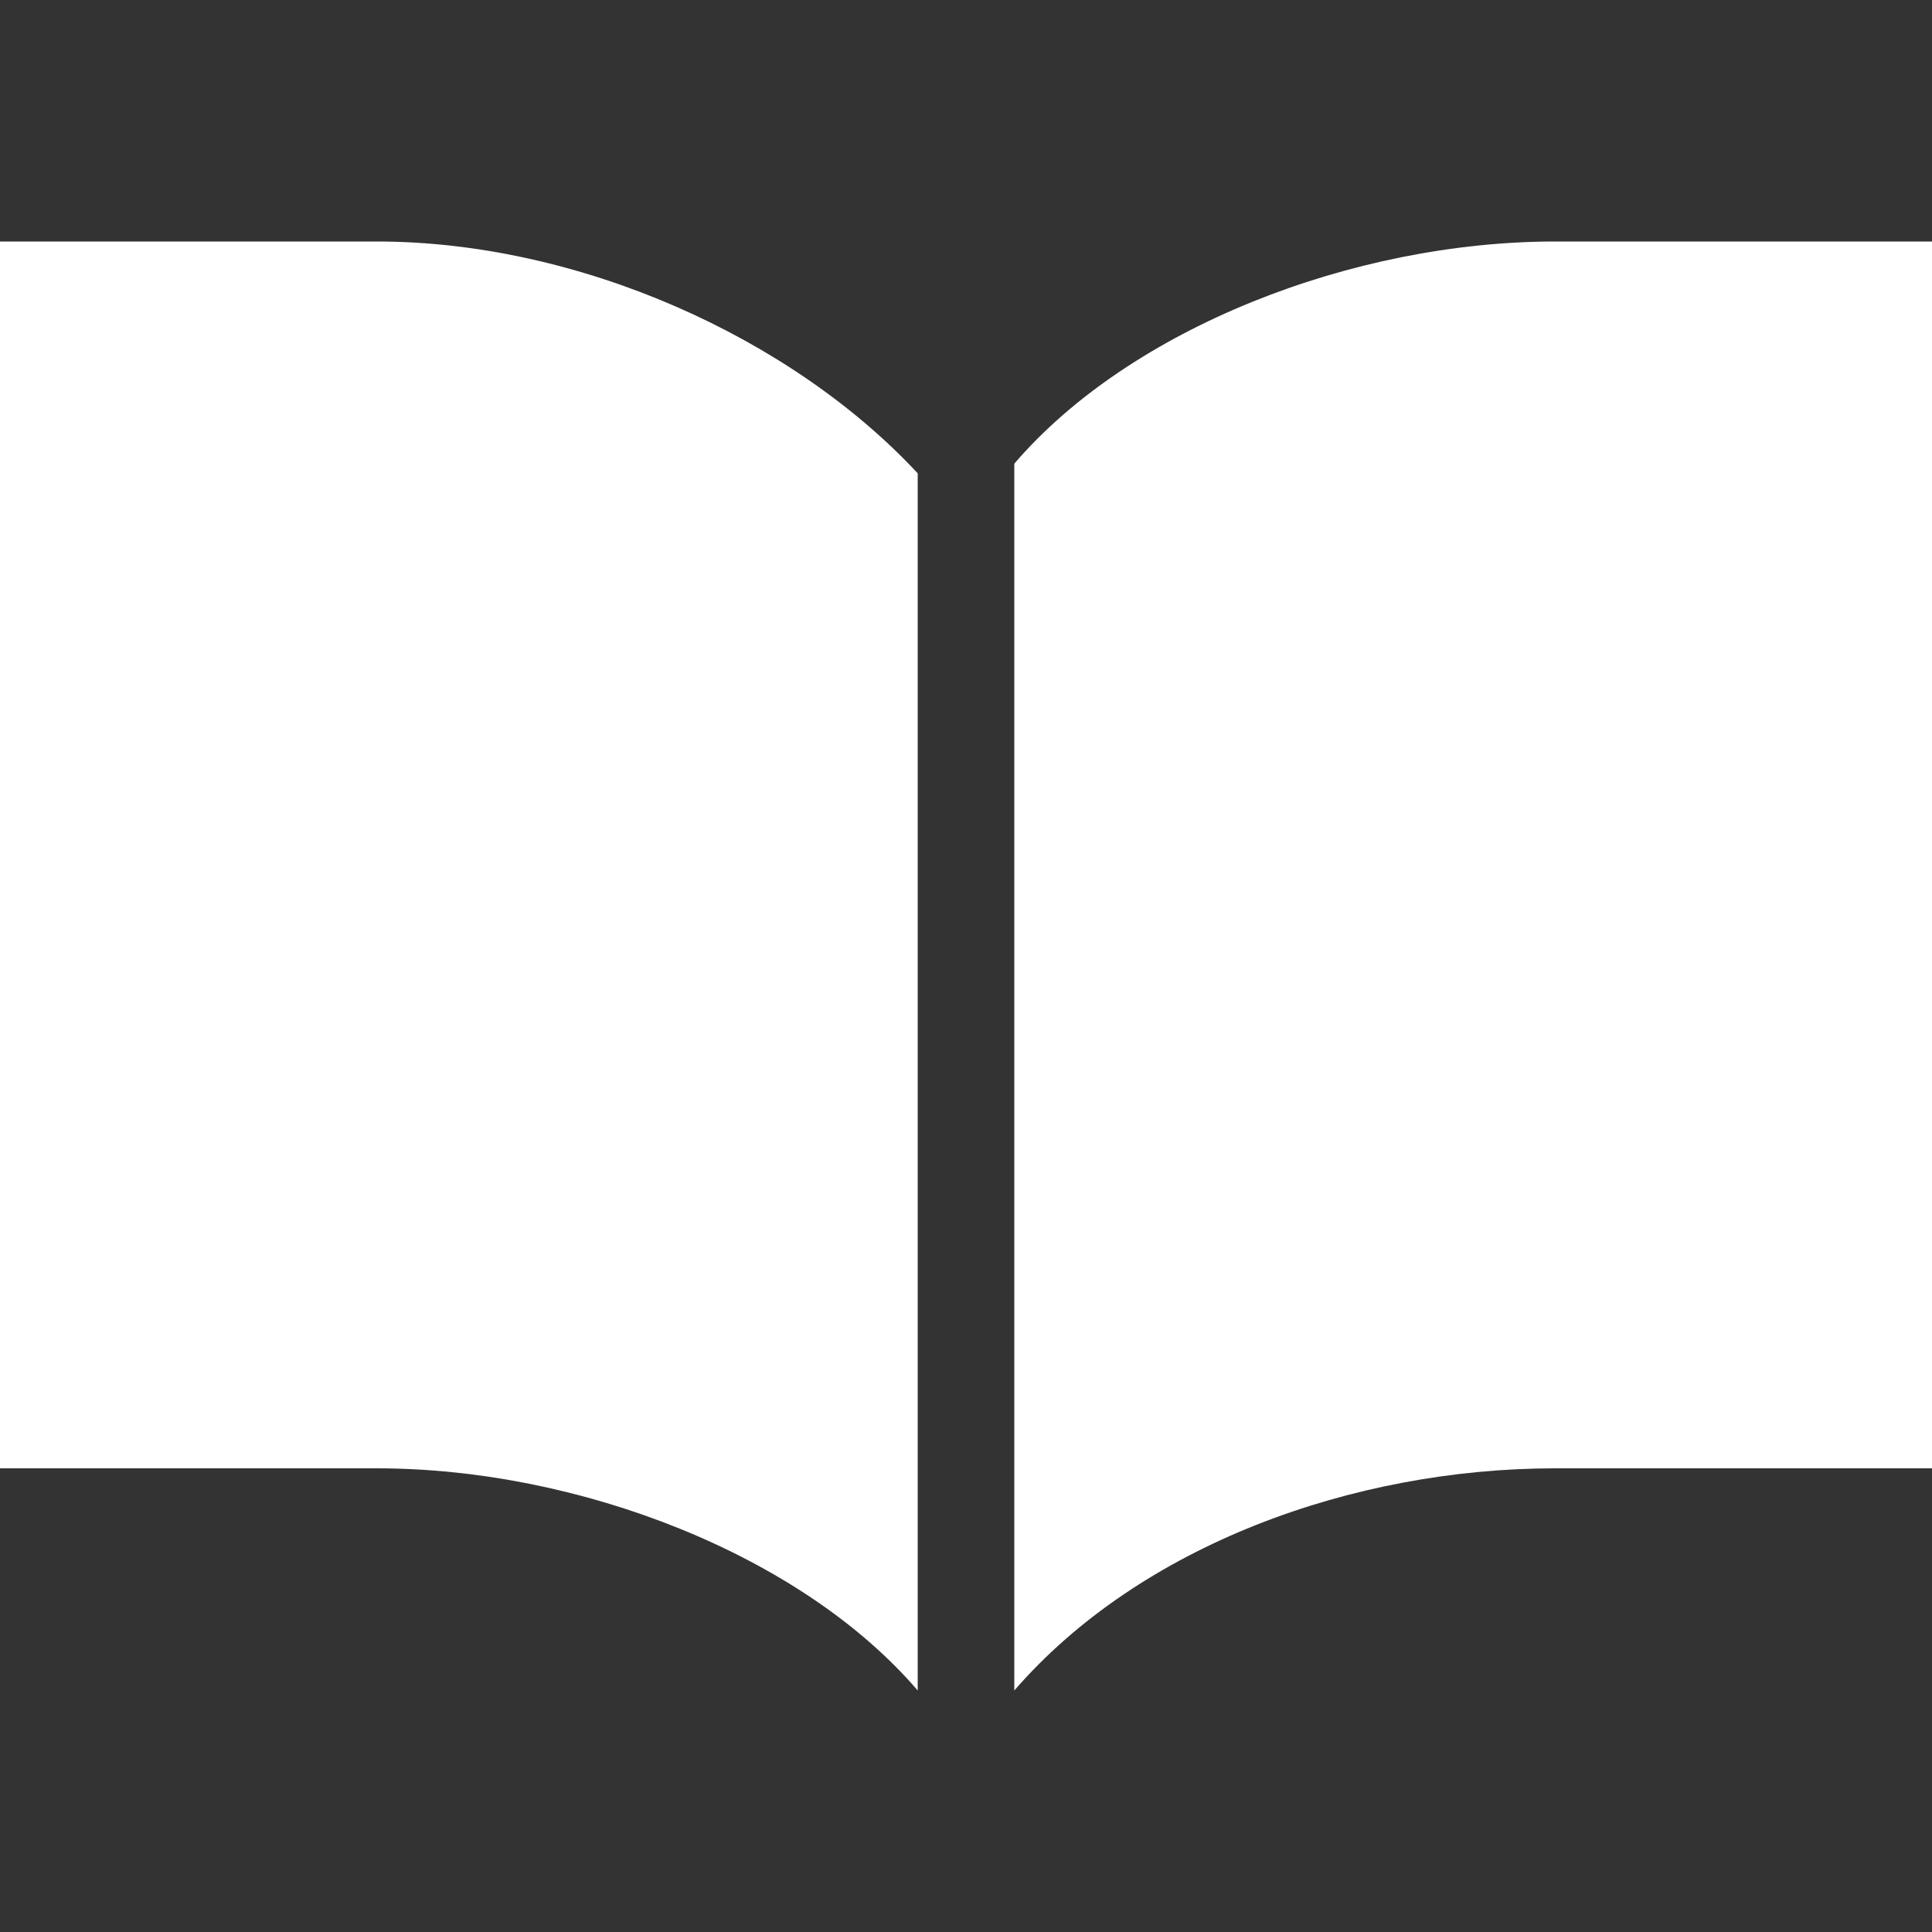 <?xml version="1.0" encoding="utf-8"?>
<!-- Generator: Adobe Illustrator 25.3.1, SVG Export Plug-In . SVG Version: 6.00 Build 0)  -->
<svg version="1.1" id="レイヤー_1" xmlns="http://www.w3.org/2000/svg" xmlns:xlink="http://www.w3.org/1999/xlink" x="0px"
	 y="0px" viewBox="0 0 20 20" style="enable-background:new 0 0 20 20;" xml:space="preserve">
<rect x="0" y="0" width="20" height="20" fill="#333333" stroke="none"/>
<style type="text/css">
	.st0{fill:#FFFFFF;}
</style>
<g>
	<path class="st0" d="M16.1,2.5c-2.1,0-4.4,0.9-5.6,2.3v12.7c1.3-1.5,3.5-2.3,5.6-2.3c2.1,0,3.9,0,3.9,0V2.5
		C20,2.5,18.2,2.5,16.1,2.5z"/>
	<path class="st0" d="M3.9,2.5c-2.1,0-3.9,0-3.9,0v12.7c0,0,1.8,0,3.9,0s4.4,0.9,5.6,2.3V4.9C8.2,3.5,6,2.5,3.9,2.5z"/>
</g>
</svg>

